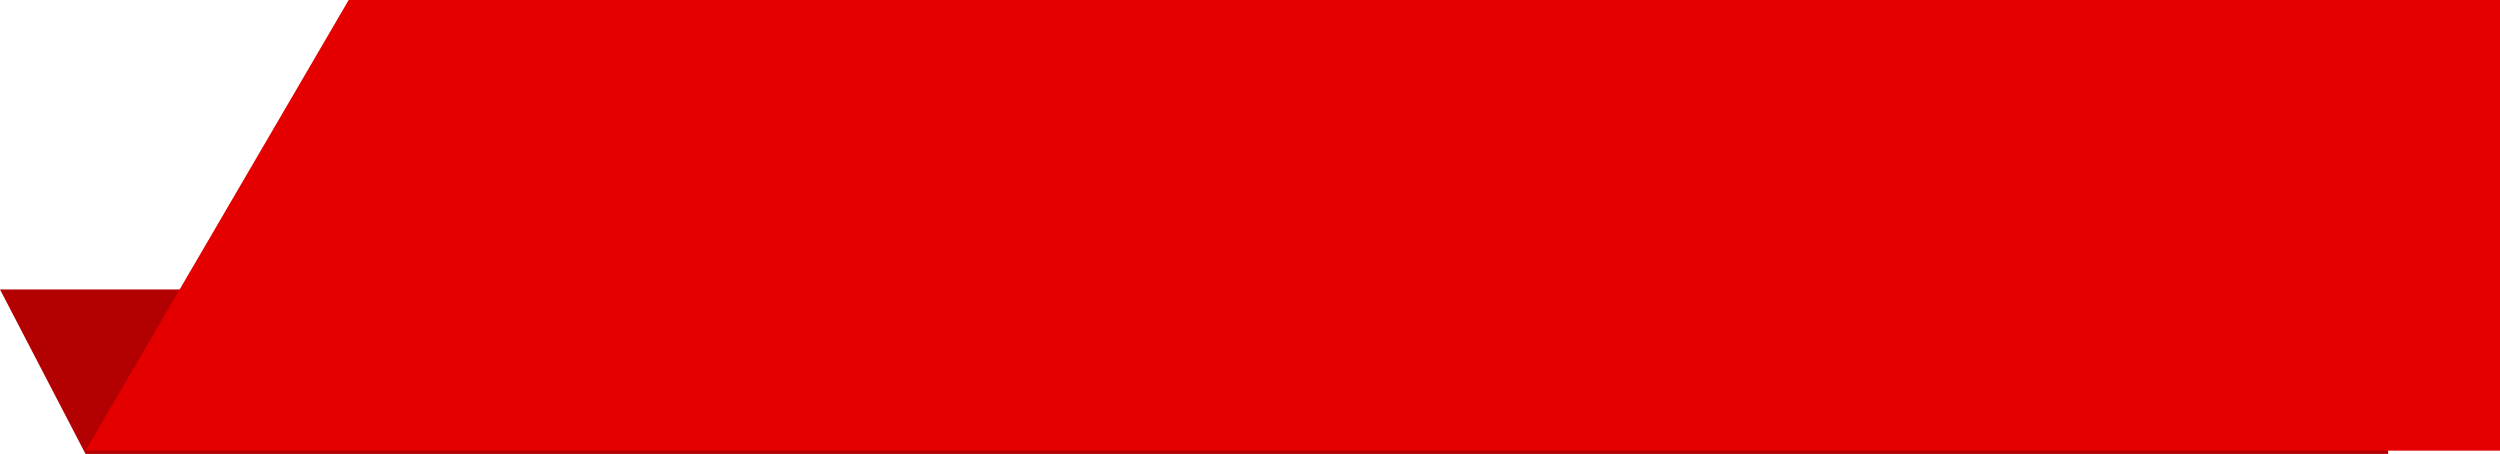 <svg width="380" height="69" viewBox="0 0 380 69" fill="none" xmlns="http://www.w3.org/2000/svg">
<path d="M363 69L13 69L-2.18557e-06 44L363 44L363 69Z" fill="#B30000"/>
<path d="M380 68.5L13 68.5L53 2.85872e-05L380 0L380 68.5Z" fill="#E50000"/>
</svg>
